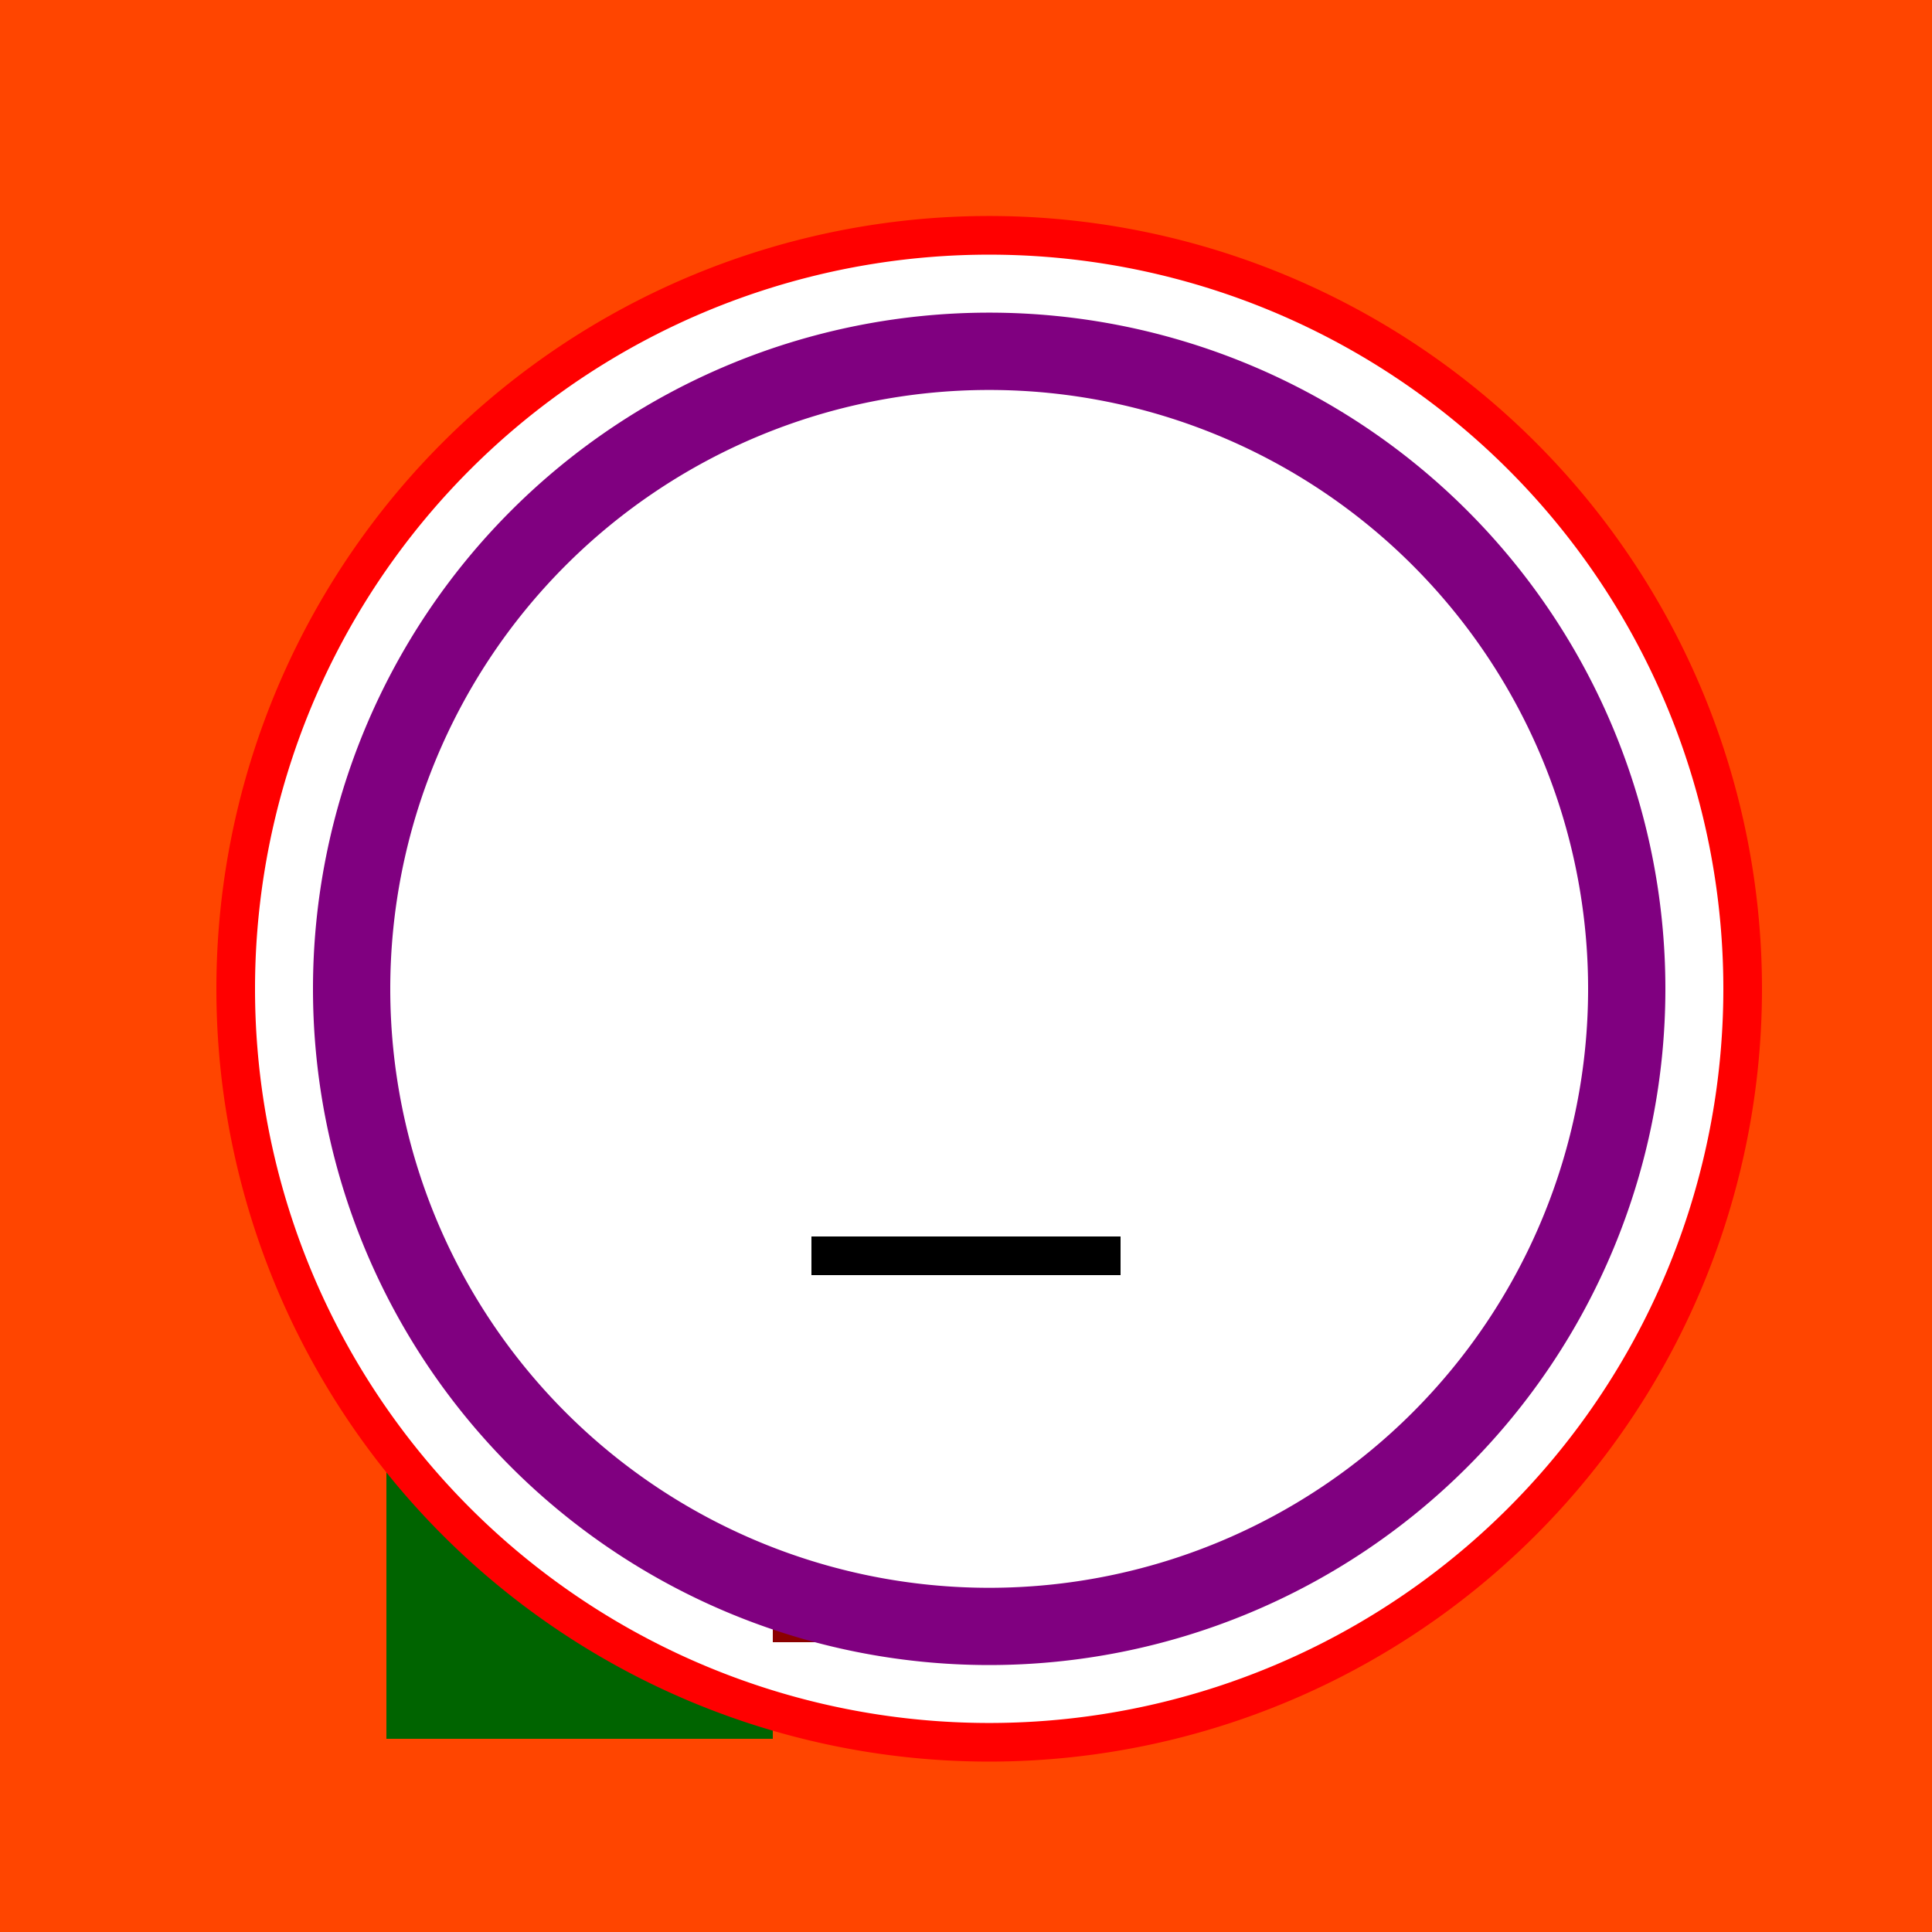 <!--

Generated by DrawGPT.
Free, open source, AI generated images in SVG, PNG, and HTML Canvas format.
https://drawgpt.ai

Created: 2023-09-26T01:34:46.453Z
Link: https://drawgpt.ai/prompt/11686/

-->
<svg xmlns="http://www.w3.org/2000/svg" xmlns:xlink="http://www.w3.org/1999/xlink" width="500" height="500"><defs/><g><rect fill="orangered" stroke="none" x="0" y="0" width="512" height="512"/><rect fill="darkgreen" stroke="none" x="100" y="200" width="100" height="250"/><path fill="red" stroke="none" paint-order="stroke fill markers" d=" M 456 256 A 200 200 0 1 1 456 255.8"/><path fill="white" stroke="none" paint-order="stroke fill markers" d=" M 446 256 A 190 190 0 1 1 446 255.81"/><rect fill="lightgreen" stroke="none" x="200" y="300" width="100" height="50"/><rect fill="darkred" stroke="none" x="200" y="375" width="100" height="50"/><path fill="purple" stroke="none" paint-order="stroke fill markers" d=" M 431 256 A 175 175 0 1 1 431 255.825"/><path fill="white" stroke="none" paint-order="stroke fill markers" d=" M 411 256 A 155 155 0 1 1 411 255.845"/><rect fill="black" stroke="none" x="210" y="320" width="80" height="10"/></g></svg>